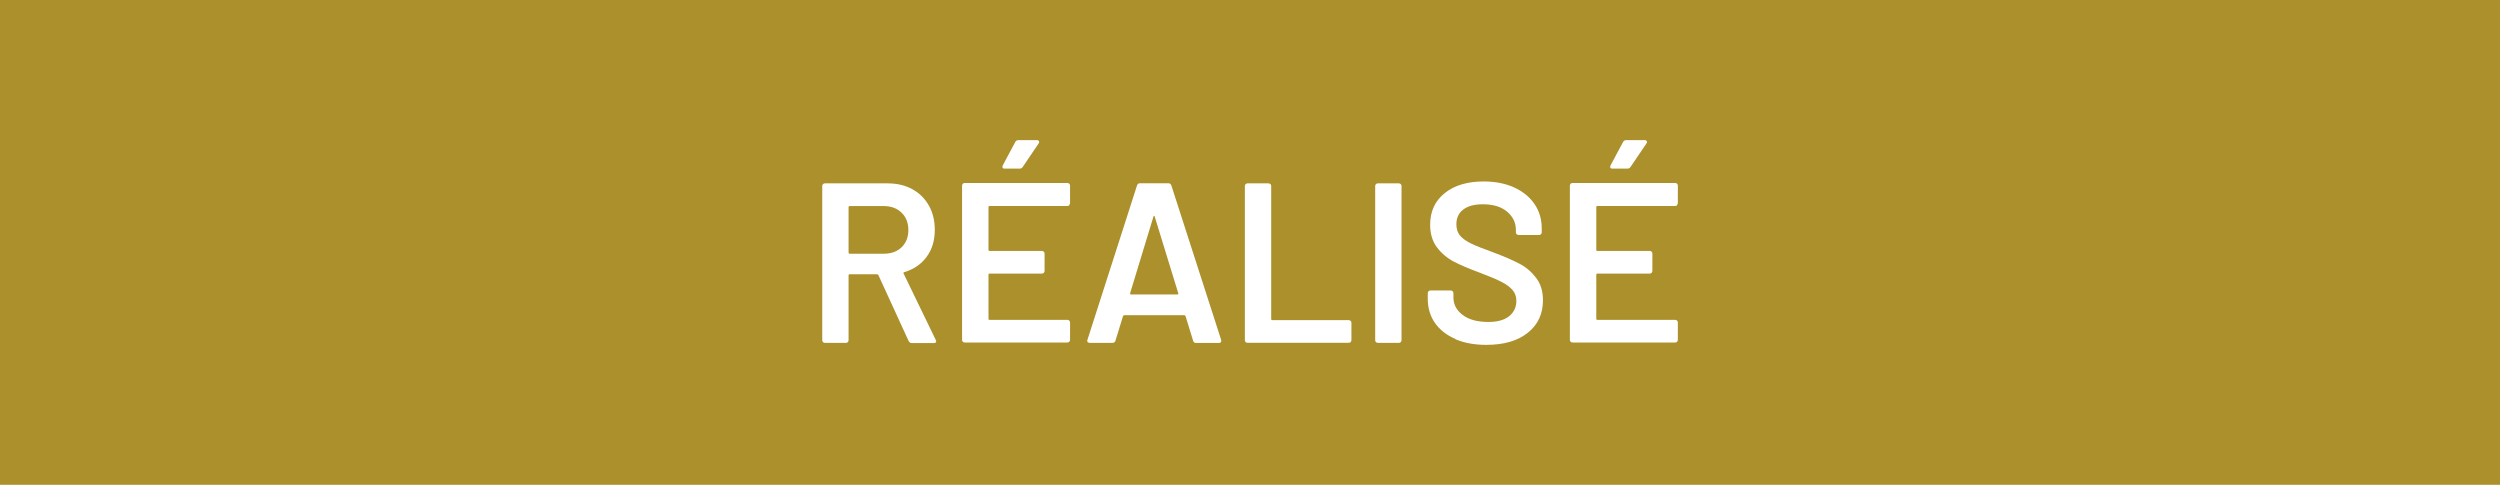 <?xml version="1.0" encoding="UTF-8"?>
<svg id="Ebene_2" xmlns="http://www.w3.org/2000/svg" viewBox="0 0 263 51">
  <defs>
    <style>
      .cls-1 {
        fill: #fff;
      }

      .cls-2 {
        fill: #ab902b;
      }
    </style>
  </defs>
  <g id="Ebene_1-2" data-name="Ebene_1">
    <g>
      <rect class="cls-2" width="263" height="51"/>
      <g>
        <path class="cls-1" d="M95.58,35.86l-3.17-6.91c-.03-.06-.08-.1-.14-.1h-2.88c-.08,0-.12.04-.12.12v6.82c0,.08-.03.15-.08.2-.06.06-.12.08-.2.08h-2.21c-.08,0-.15-.03-.2-.08-.06-.06-.08-.12-.08-.2v-16.22c0-.08.03-.15.08-.2.06-.06.12-.08.2-.08h6.6c.98,0,1.84.2,2.59.61.75.41,1.33.98,1.75,1.73.42.74.62,1.6.62,2.56,0,1.1-.28,2.04-.85,2.82-.57.78-1.36,1.32-2.36,1.62-.03,0-.06.02-.07.05-.02.03-.02.06,0,.1l3.38,6.98c.03.06.05.11.05.14,0,.13-.09.19-.26.19h-2.3c-.16,0-.27-.07-.34-.22ZM89.27,21.79v4.78c0,.08.04.12.12.12h3.6c.77,0,1.39-.23,1.86-.68.47-.46.71-1.06.71-1.81s-.24-1.36-.71-1.82c-.47-.46-1.09-.7-1.86-.7h-3.6c-.08,0-.12.04-.12.12Z"/>
        <path class="cls-1" d="M112.49,21.59c-.06.06-.12.08-.2.08h-8.18c-.08,0-.12.04-.12.12v4.49c0,.08.04.12.12.12h5.5c.08,0,.15.03.2.08.06.06.08.12.08.2v1.82c0,.08-.03.15-.08.2-.06.06-.12.08-.2.08h-5.5c-.08,0-.12.04-.12.12v4.63c0,.08.04.12.12.12h8.18c.08,0,.15.03.2.08.06.06.08.12.08.2v1.82c0,.08-.03.15-.08.2-.06.06-.12.08-.2.08h-10.8c-.08,0-.15-.03-.2-.08-.06-.06-.08-.12-.08-.2v-16.22c0-.08.03-.15.08-.2.06-.06.12-.08.2-.08h10.8c.08,0,.15.03.2.08.06.06.08.12.08.2v1.82c0,.08-.03.15-.08.2ZM105.47,17.64c-.03-.06-.02-.14.02-.24l1.32-2.47c.06-.13.18-.19.36-.19h1.9c.11,0,.19.04.23.11.04.07.03.16-.04.25l-1.66,2.45c-.08.13-.19.19-.34.19h-1.58c-.11,0-.18-.03-.22-.1Z"/>
        <path class="cls-1" d="M125.51,35.83l-.79-2.57c-.03-.06-.07-.1-.12-.1h-6.34s-.09.03-.12.1l-.79,2.57c-.05.16-.15.24-.31.24h-2.4c-.1,0-.17-.03-.22-.08-.05-.06-.06-.14-.02-.25l5.21-16.22c.05-.16.15-.24.31-.24h3c.16,0,.26.08.31.24l5.23,16.22s.02.07.02.12c0,.14-.09.22-.26.22h-2.4c-.16,0-.26-.08-.31-.24ZM118.98,30.98h4.87c.1,0,.13-.05.1-.14l-2.47-8.04c-.02-.06-.04-.1-.07-.1s-.06.03-.07.1l-2.45,8.04c-.02.1.02.14.1.14Z"/>
        <path class="cls-1" d="M131.04,35.99c-.06-.06-.08-.12-.08-.2v-16.22c0-.08.03-.15.08-.2.06-.06.12-.08.2-.08h2.21c.08,0,.15.03.2.08.06.06.08.12.08.2v13.99c0,.08.04.12.12.12h8.04c.08,0,.15.03.2.08.06.06.08.12.08.2v1.82c0,.08-.03.15-.08.2-.06.06-.12.08-.2.08h-10.66c-.08,0-.15-.03-.2-.08Z"/>
        <path class="cls-1" d="M144.75,35.99c-.06-.06-.08-.12-.08-.2v-16.22c0-.08.03-.15.08-.2.06-.06.12-.08.2-.08h2.21c.08,0,.15.03.2.08.06.06.08.12.08.2v16.22c0,.08-.03.15-.08.2-.06.06-.12.08-.2.08h-2.21c-.08,0-.15-.03-.2-.08Z"/>
        <path class="cls-1" d="M153.11,35.66c-.93-.4-1.64-.96-2.15-1.68-.5-.72-.76-1.57-.76-2.54v-.6c0-.08.03-.15.08-.2.06-.06.12-.08.2-.08h2.14c.08,0,.15.03.2.08.06.06.08.12.08.2v.46c0,.74.33,1.35.98,1.84.66.49,1.55.73,2.69.73.98,0,1.71-.21,2.21-.62.5-.42.74-.95.74-1.61,0-.45-.14-.83-.41-1.14-.27-.31-.66-.6-1.16-.85-.5-.26-1.26-.58-2.27-.96-1.14-.42-2.06-.81-2.76-1.18s-1.29-.87-1.76-1.5c-.47-.63-.71-1.42-.71-2.36,0-1.41.51-2.52,1.54-3.34,1.02-.82,2.39-1.22,4.1-1.22,1.2,0,2.26.21,3.18.62.92.42,1.64,1,2.15,1.74.51.74.77,1.6.77,2.58v.41c0,.08-.03.15-.08.2-.06.06-.12.08-.2.08h-2.16c-.08,0-.15-.03-.2-.08-.06-.06-.08-.12-.08-.2v-.26c0-.75-.31-1.39-.92-1.91-.62-.52-1.47-.78-2.56-.78-.88,0-1.56.18-2.05.55-.49.37-.73.89-.73,1.56,0,.48.13.87.38,1.18.26.3.64.58,1.15.83.51.25,1.3.56,2.38.95,1.14.43,2.04.82,2.72,1.18.68.35,1.26.84,1.75,1.48.49.63.73,1.42.73,2.36,0,1.44-.53,2.58-1.6,3.43-1.06.85-2.52,1.27-4.36,1.27-1.25,0-2.34-.2-3.26-.6Z"/>
        <path class="cls-1" d="M176.43,21.59c-.06.06-.12.08-.2.08h-8.18c-.08,0-.12.04-.12.12v4.49c0,.08.04.12.12.12h5.5c.08,0,.15.03.2.08.06.06.08.12.08.2v1.82c0,.08-.03.15-.08.2-.06.06-.12.08-.2.08h-5.5c-.08,0-.12.04-.12.12v4.63c0,.08.04.12.12.12h8.18c.08,0,.15.03.2.08.06.06.08.12.08.2v1.82c0,.08-.03.15-.08.2-.06.06-.12.08-.2.08h-10.8c-.08,0-.15-.03-.2-.08-.06-.06-.08-.12-.08-.2v-16.22c0-.08.03-.15.08-.2.06-.06.12-.08.2-.08h10.8c.08,0,.15.03.2.08.06.06.08.12.08.2v1.82c0,.08-.03.15-.08.2ZM169.41,17.64c-.03-.06-.02-.14.02-.24l1.32-2.47c.06-.13.18-.19.36-.19h1.9c.11,0,.19.04.23.11.04.07.03.16-.04.25l-1.66,2.45c-.08.13-.19.19-.34.19h-1.58c-.11,0-.18-.03-.22-.1Z"/>
      </g>
    </g>
  </g>
</svg>
